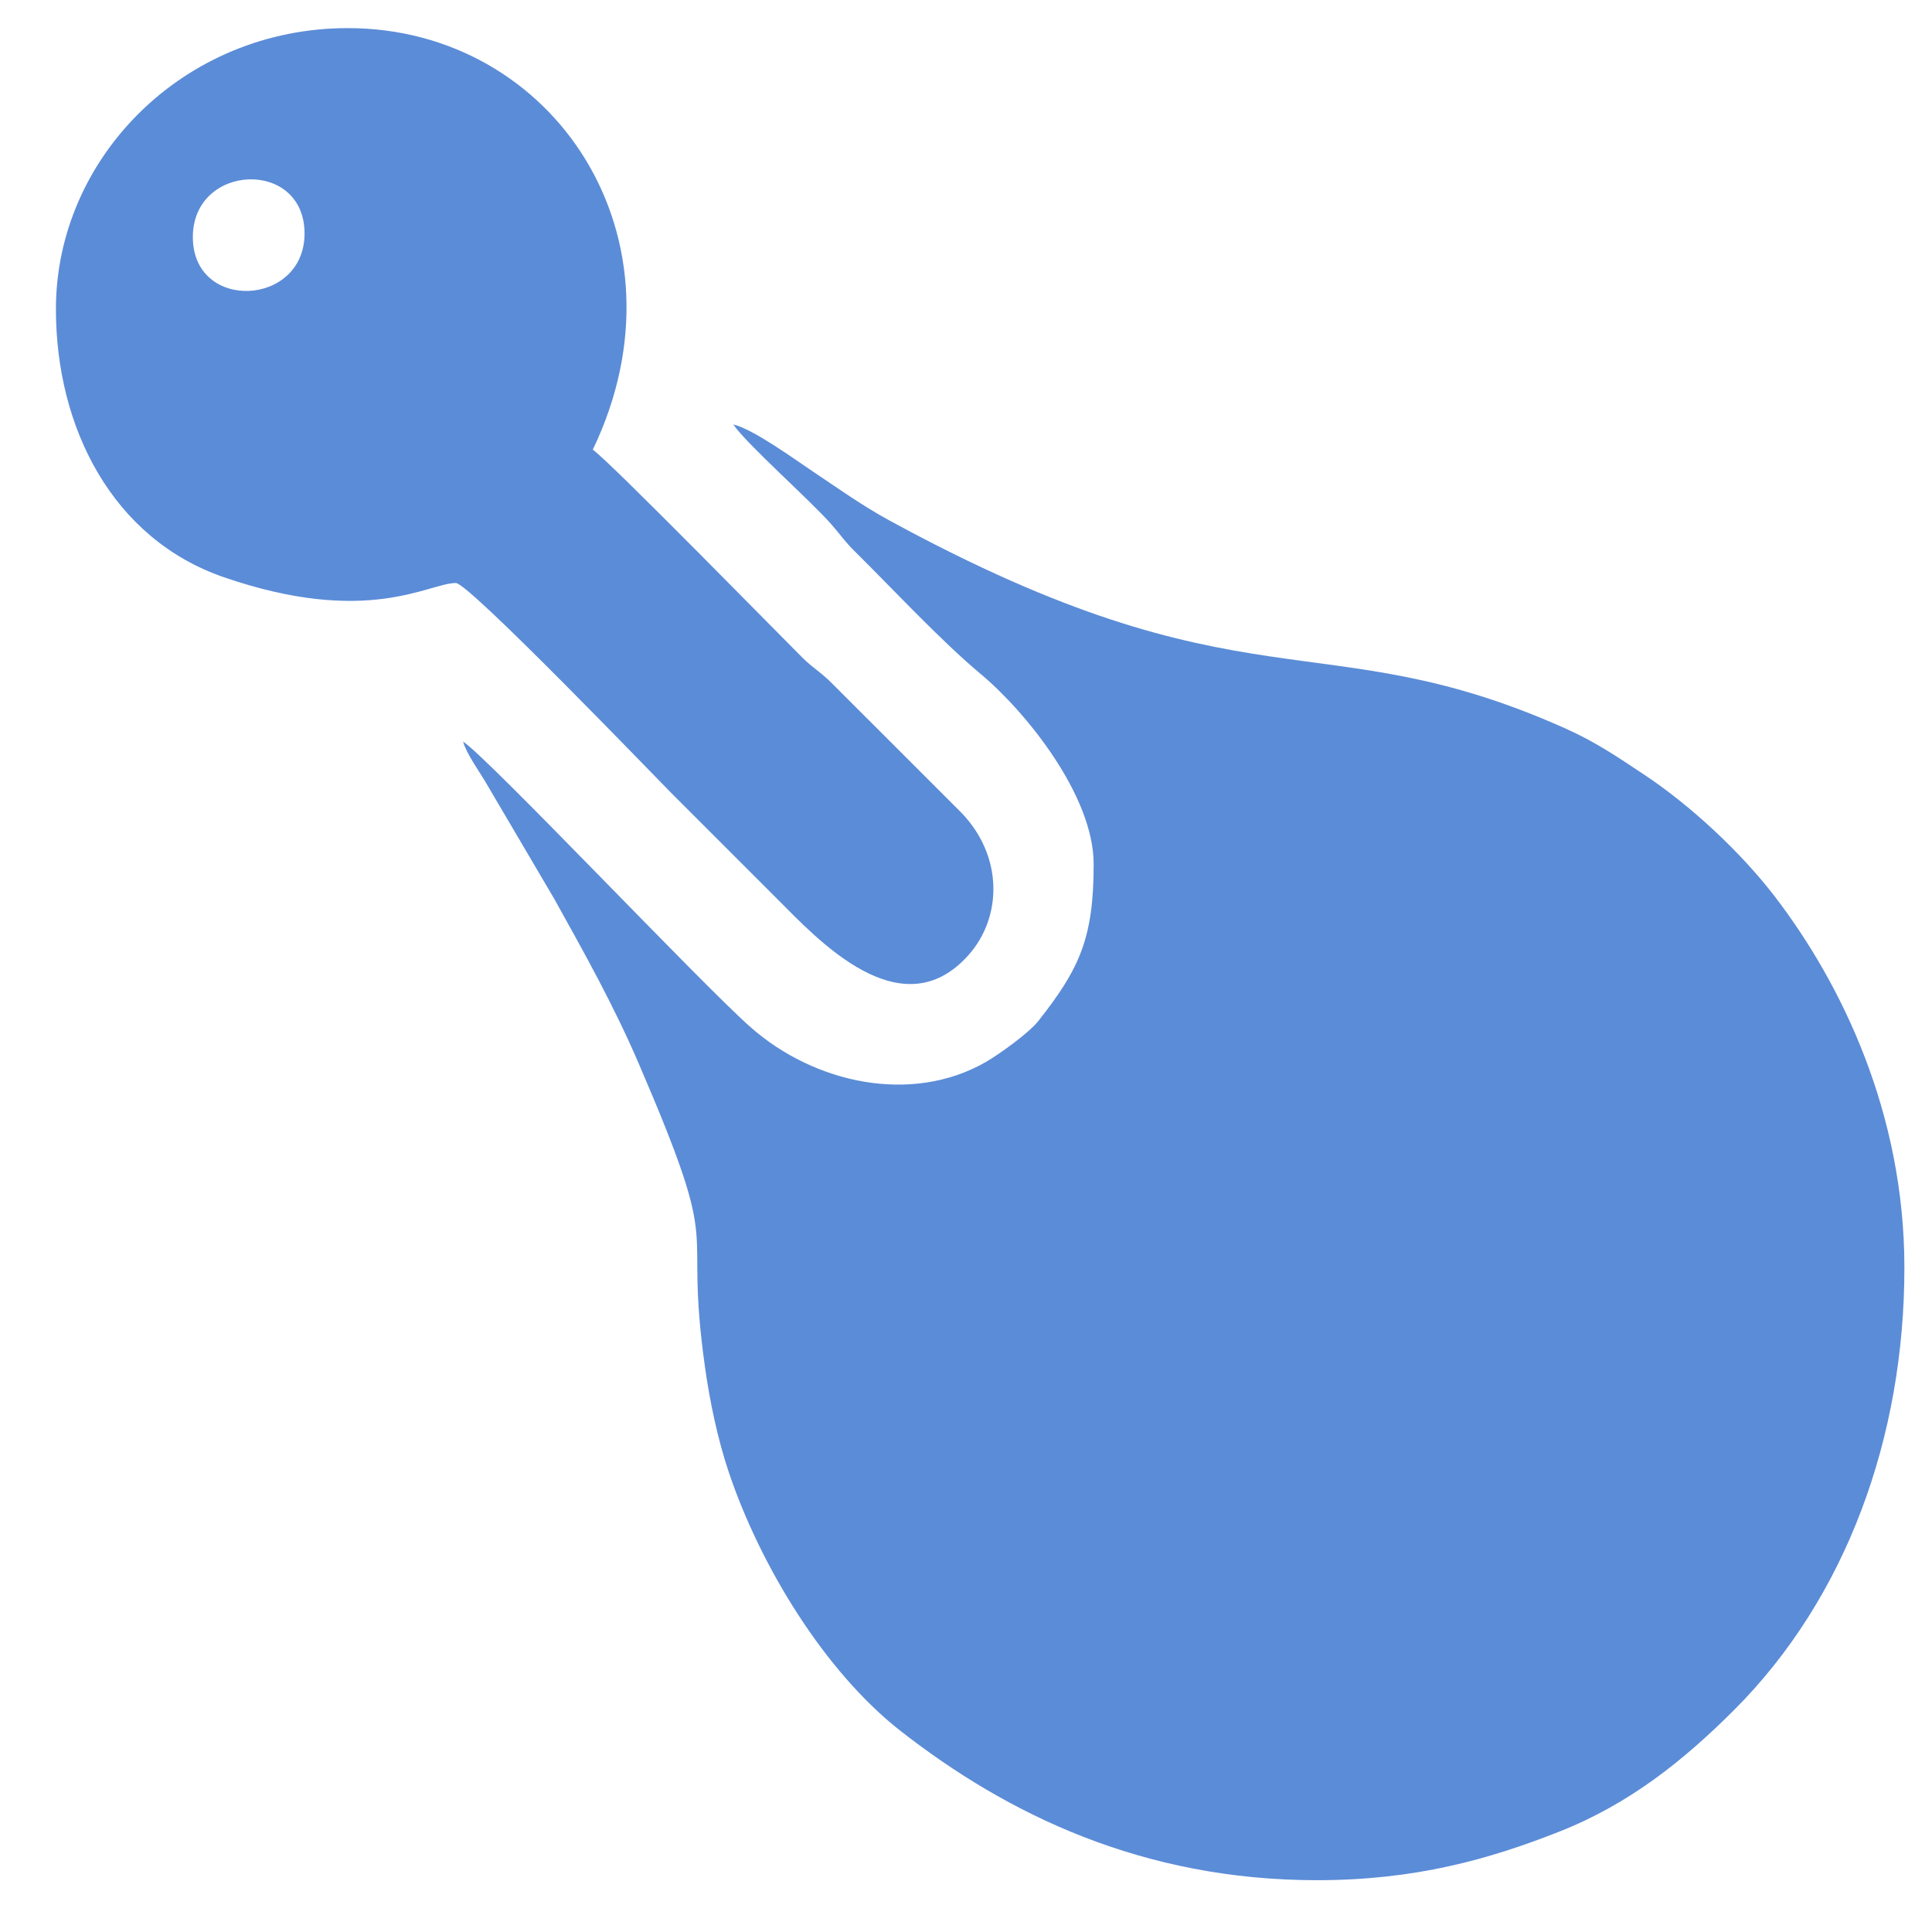 <?xml version="1.0" encoding="UTF-8"?> <svg xmlns="http://www.w3.org/2000/svg" xmlns:xlink="http://www.w3.org/1999/xlink" xmlns:xodm="http://www.corel.com/coreldraw/odm/2003" xml:space="preserve" width="100mm" height="100mm" version="1.1" style="shape-rendering:geometricPrecision; text-rendering:geometricPrecision; image-rendering:optimizeQuality; fill-rule:evenodd; clip-rule:evenodd" viewBox="0 0 10000 10000"> <defs> <style type="text/css"> .fil0 {fill:#5B8CD7} </style> </defs> <g id="Слой_x0020_1">  <g id="_105553624019328"> <path class="fil0" d="M5660.76 4472.41c0,382.21 -72.03,540.92 -287.17,813.2 -49,62.01 -204.46,173.28 -272.66,212.26 -383.47,219.17 -885.74,110.65 -1216.49,-181.66 -260.88,-230.55 -1350.31,-1386.04 -1487.51,-1477.92 15.89,59.52 80.27,149.54 112.94,204.12l359.26 610.57c156.08,281.23 305.32,546.25 436.31,850.56 452.94,1052.21 227.42,751.99 344.16,1576.86 25.18,177.92 65.64,368.7 120.22,532.54 163.15,489.84 498.5,1039.27 891.6,1346.45 552.92,432.06 1253.25,772.46 2155.67,772.46 506.08,0 889.2,-106.92 1257.7,-252.99 359.83,-142.62 639,-366.17 901.1,-628.25 580.43,-580.37 881.23,-1411.41 881.23,-2289.34 0,-798.52 -323.76,-1468.24 -671.07,-1921.35 -172.85,-225.49 -432.95,-469.36 -675.46,-630.07 -138.98,-92.1 -249.62,-168.68 -411.76,-241.01 -1265.2,-564.43 -1649.27,-69.27 -3494.75,-1074.62 -143.88,-78.38 -268.51,-168.34 -398.06,-254.71 -89.49,-59.67 -307.08,-218.41 -410.31,-242.46 67.21,100.36 393.13,387.16 508.08,517.69 49.37,56.06 64.69,83.88 121.29,139.83 199.92,197.59 442.66,459.86 652.02,634.87 230.99,193.08 583.66,627.53 583.66,982.97z"></path> <path class="fil0" d="M998.14 1227.22c0,-383.11 578.17,-407.31 578.17,-18.64 0,379.85 -578.17,406.45 -578.17,18.64zm-708.72 373.02c0,613.79 292.8,1188.88 869.22,1387.49 745.83,256.98 1059.45,29.94 1200.99,29.94 67.63,0 1047.43,1019.46 1114.36,1086.39 187.96,187.96 362.24,362.24 550.19,550.19 203.68,203.68 639.63,681.16 988.68,289.29 174.81,-196.26 180.79,-511.7 -37.12,-737.28l-671.53 -671.31c-56.66,-56.94 -94.37,-75.02 -149.84,-129.91 -99.9,-98.84 -1003.92,-1022.45 -1086.03,-1077.44 524.19,-1092.45 -200.31,-2182.1 -1268.23,-2182.1 -849.4,0 -1510.69,671.88 -1510.69,1454.74z"></path> </g> </g> </svg> 